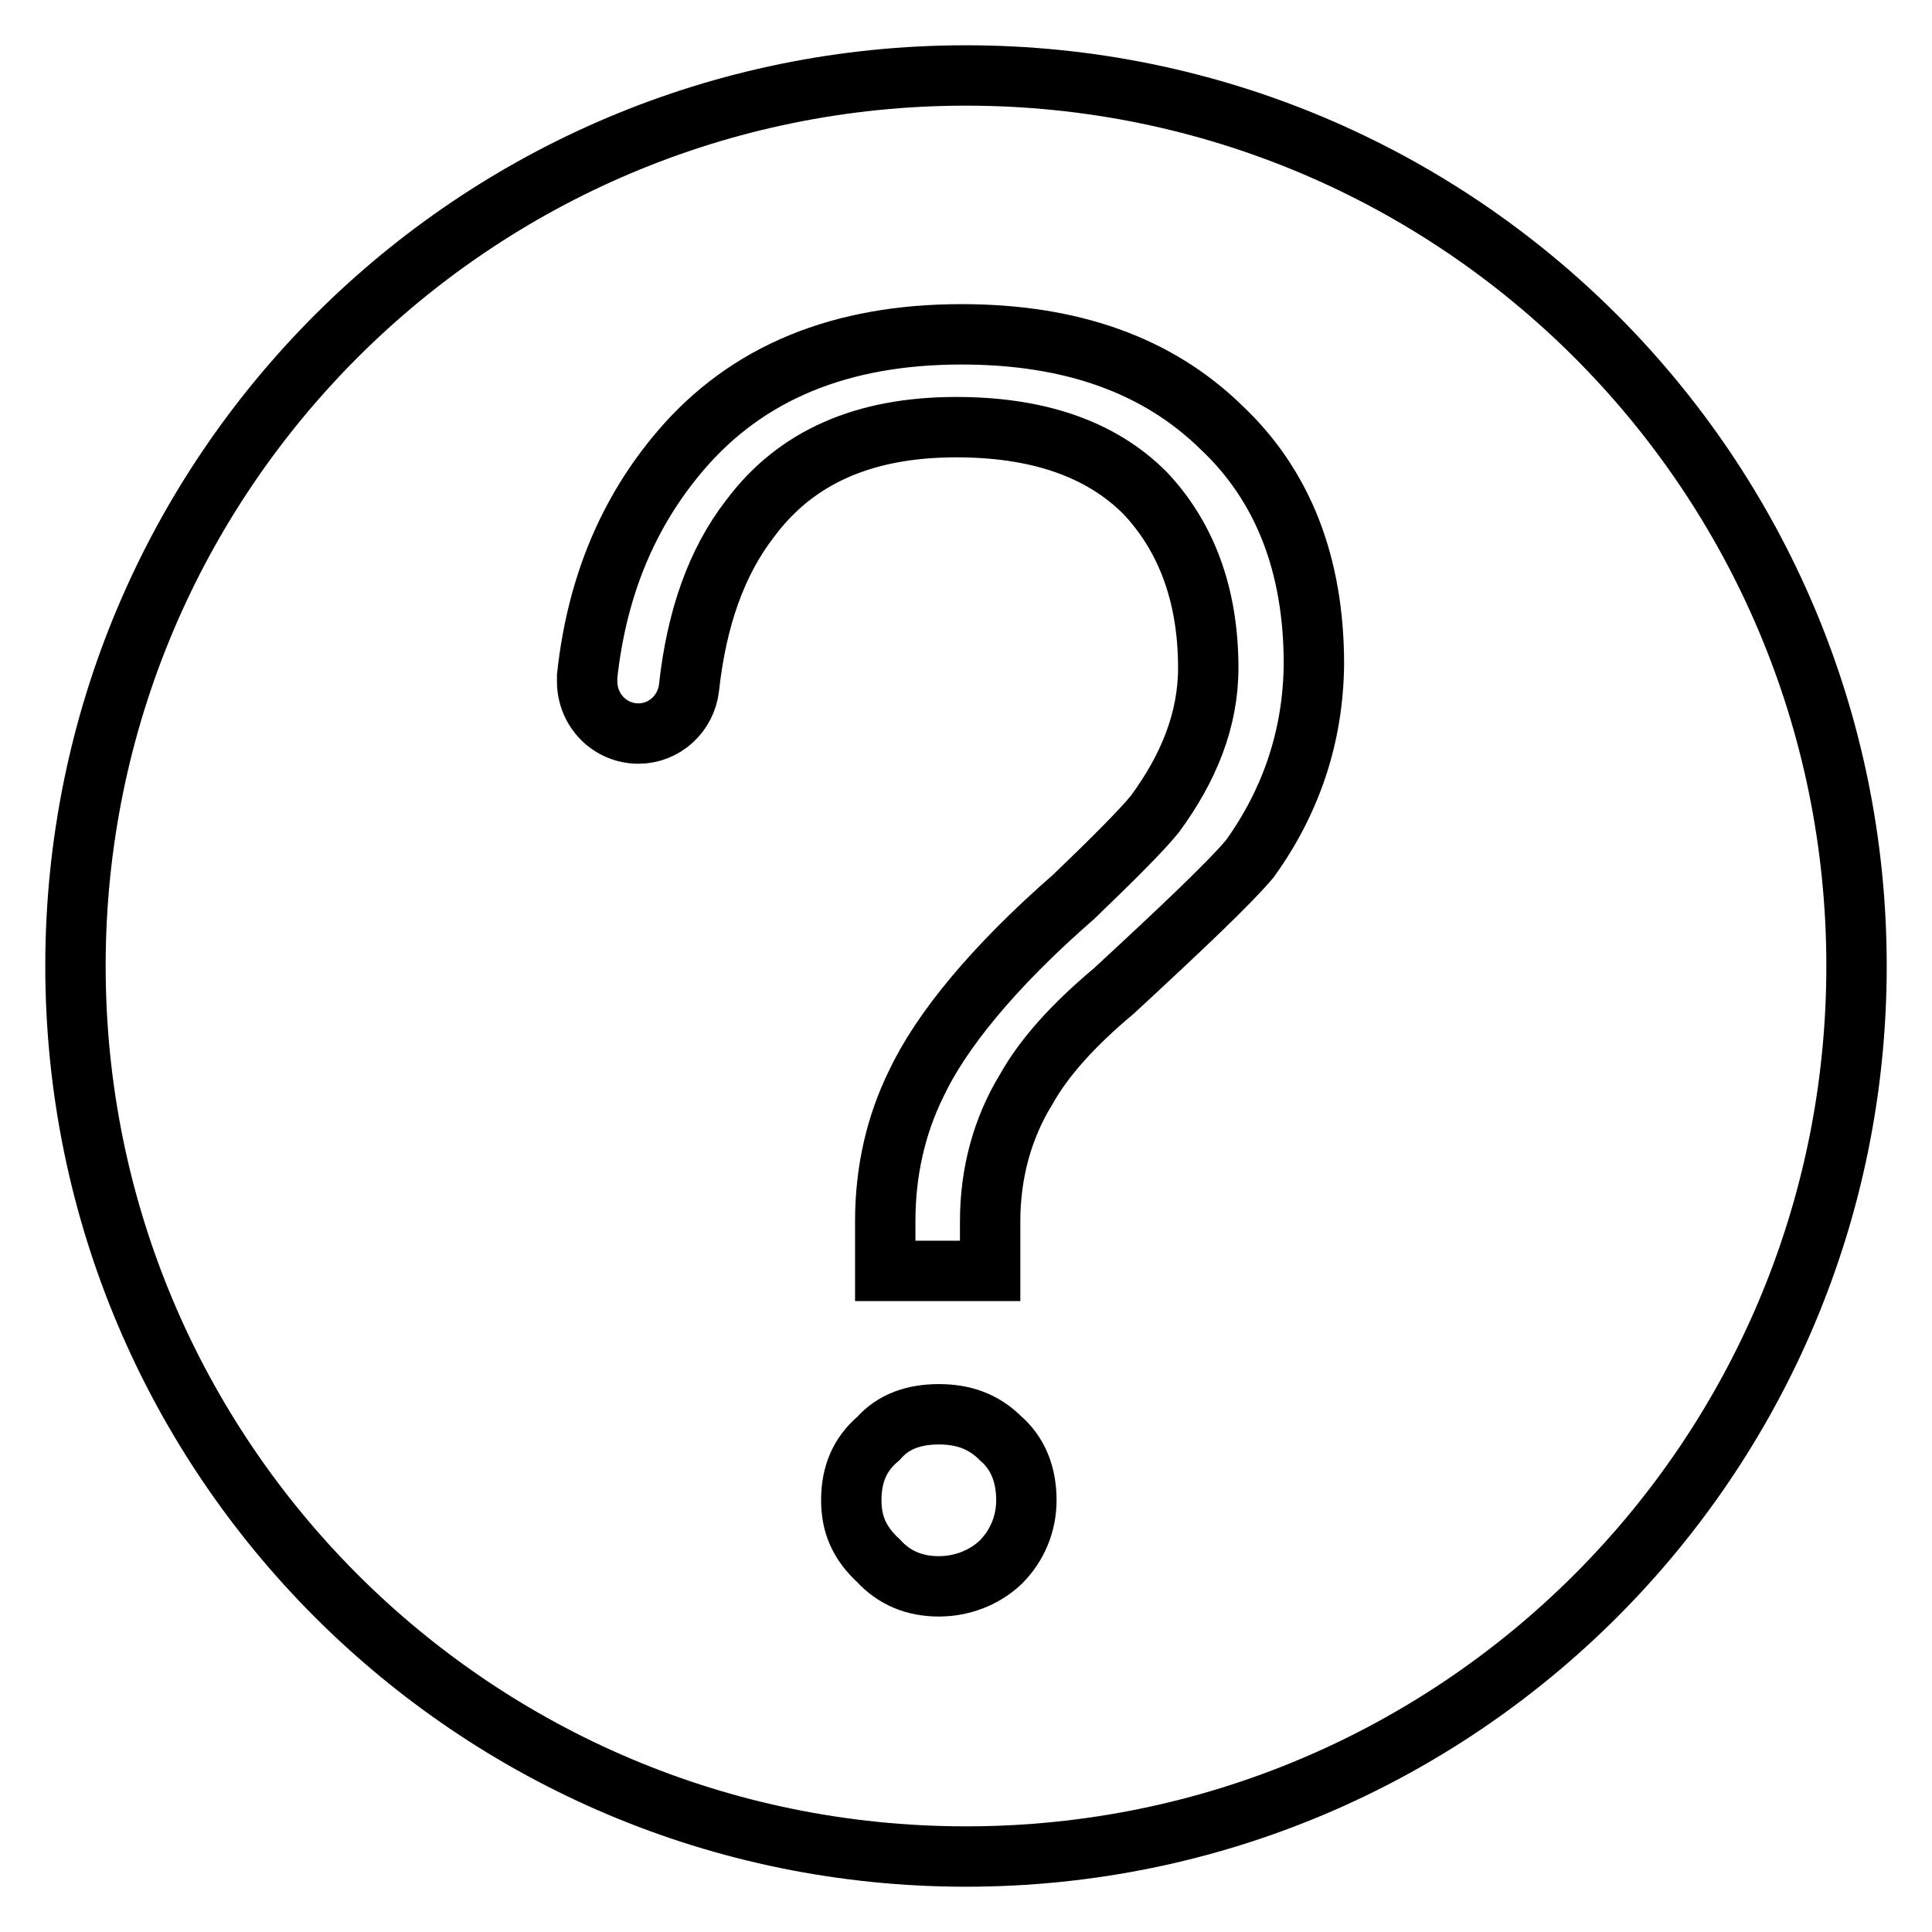 <?xml version="1.0" encoding="utf-8"?>
<!-- Svg Vector Icons : http://www.onlinewebfonts.com/icon -->
<!DOCTYPE svg PUBLIC "-//W3C//DTD SVG 1.1//EN" "http://www.w3.org/Graphics/SVG/1.1/DTD/svg11.dtd">
<svg version="1.1" xmlns="http://www.w3.org/2000/svg" xmlns:xlink="http://www.w3.org/1999/xlink" x="0px" y="0px" viewBox="0 0 256 256" enable-background="new 0 0 256 256" xml:space="preserve">
<g> <path stroke-width="8" fill-opacity="0" stroke="#000000"  d="M128,10C62.8,10,10,62.8,10,128c0,65.2,52.8,118,118,118c65.2,0,118-52.8,118-118C246,62.8,193.2,10,128,10 z M132.6,207c-2.2,2.1-5.2,3.2-8.2,3.2c-3.2,0-5.9-1.1-8-3.4c-2.5-2.3-3.6-4.8-3.6-8c0-3.4,1.1-6.1,3.6-8.2c2-2.3,4.8-3.2,8-3.2 c3.2,0,5.9,0.9,8.2,3.2c2.3,2,3.4,4.8,3.4,8.2C136,201.9,134.8,204.8,132.6,207z M165.6,113.8c-2.7,3.2-8.7,8.9-18,17.5 c-5.5,4.6-9.3,8.9-11.6,13c-3.2,5.2-4.8,11.2-4.8,17.5v6.6h-13.9v-6.6c0-6.6,1.4-12.7,4.1-18.2c3.2-6.8,10-15.3,20.9-24.8 c5.2-5,8.9-8.7,10.7-10.9c4.5-6.1,7.1-12.5,7.1-19.4c0-9.8-3-17.5-8.4-23.2c-5.9-5.9-14.3-8.7-25-8.7c-12.1,0-21.2,3.9-27.3,12.1 c-4.5,5.8-7.1,13.3-8.1,22.4c-0.4,3.5-3.3,6.1-6.7,6.1h0c-3.8,0-6.8-3.1-6.8-6.9c0-0.2,0-0.5,0-0.7c1.3-12,5.5-21.8,12.3-29.8 c8.9-10.5,21.4-15.5,37.3-15.5c14.6,0,26,4.1,34.4,12.3c8.2,7.7,12.3,18.2,12.3,31.4C174,97.7,171,106.3,165.6,113.8L165.6,113.8z" /></g>
</svg>